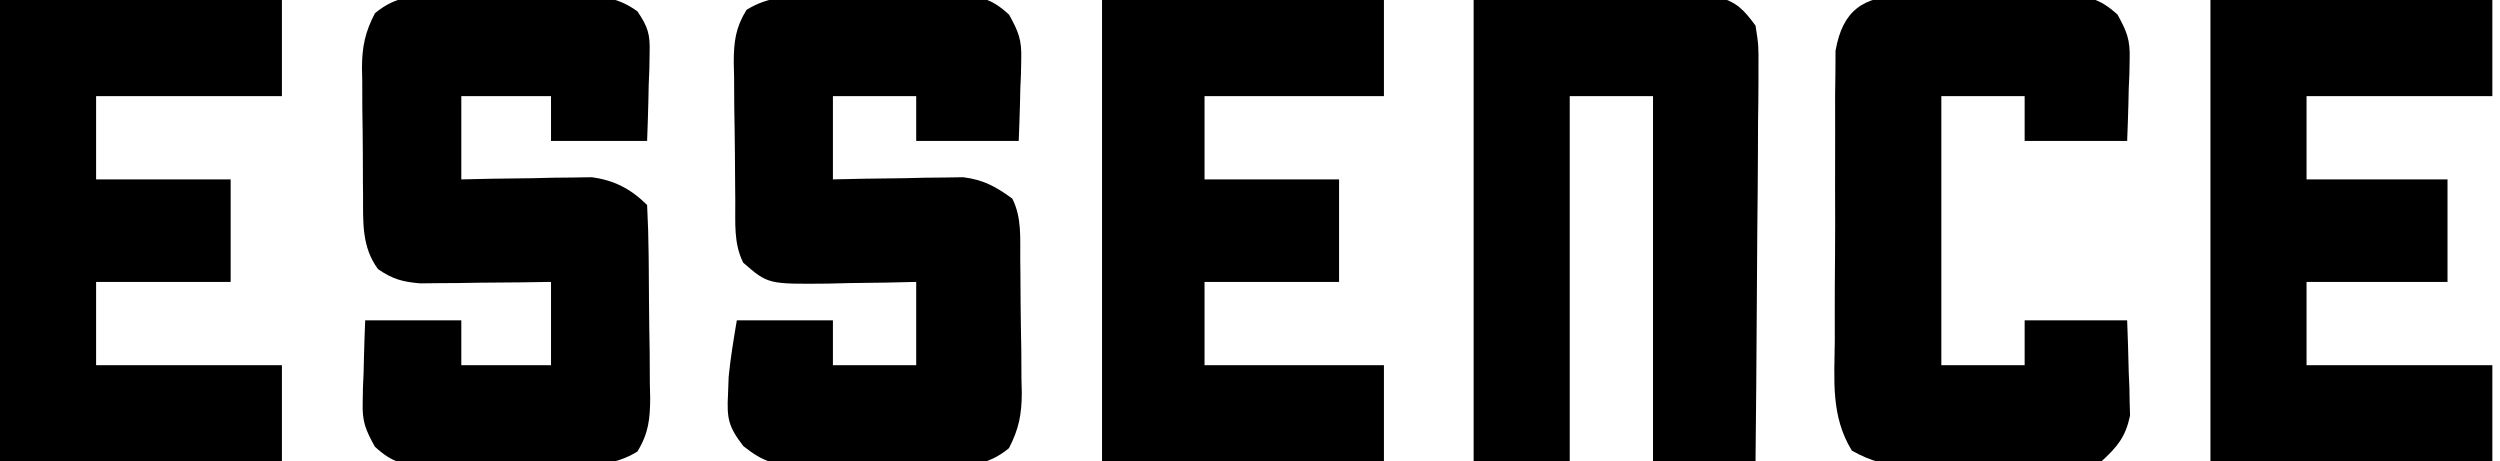 <svg width="168" height="31" viewBox="0 0 168 31" fill="none" xmlns="http://www.w3.org/2000/svg">
<g clip-path="url(#clip0_4423_1130)">
<path d="M54.734 -0.244C55.241 -0.248 55.241 -0.248 55.757 -0.252C56.469 -0.255 57.182 -0.254 57.894 -0.248C58.983 -0.242 60.07 -0.257 61.159 -0.274C61.852 -0.274 62.545 -0.273 63.238 -0.271C63.563 -0.277 63.887 -0.282 64.222 -0.288C65.849 -0.26 66.589 -0.135 67.805 0.98C68.445 2.128 68.666 2.677 68.627 3.964C68.621 4.287 68.615 4.61 68.61 4.944C68.595 5.275 68.581 5.606 68.566 5.947C68.558 6.286 68.55 6.626 68.543 6.975C68.522 7.808 68.491 8.64 68.458 9.472C66.185 9.472 63.912 9.472 61.569 9.472C61.569 8.477 61.569 7.483 61.569 6.458C59.722 6.458 57.875 6.458 55.972 6.458C55.972 8.305 55.972 10.152 55.972 12.055C56.662 12.04 57.352 12.025 58.063 12.01C58.972 11.998 59.88 11.986 60.789 11.975C61.243 11.964 61.698 11.953 62.166 11.942C62.825 11.935 62.825 11.935 63.499 11.929C63.902 11.922 64.306 11.916 64.722 11.909C66.104 12.085 66.906 12.534 68.028 13.347C68.677 14.645 68.546 15.993 68.561 17.419C68.564 17.737 68.568 18.056 68.572 18.384C68.577 19.059 68.582 19.734 68.585 20.409C68.593 21.438 68.612 22.467 68.631 23.496C68.635 24.152 68.639 24.808 68.642 25.465C68.649 25.771 68.657 26.078 68.665 26.393C68.658 27.848 68.473 28.819 67.803 30.117C66.344 31.324 65.068 31.31 63.253 31.286C62.916 31.288 62.58 31.29 62.233 31.292C61.523 31.293 60.812 31.289 60.102 31.28C59.018 31.269 57.935 31.28 56.851 31.294C56.16 31.293 55.468 31.29 54.776 31.286C54.454 31.29 54.131 31.294 53.799 31.299C52.083 31.261 51.311 31.059 49.953 29.978C48.951 28.675 48.835 28.123 48.922 26.506C48.936 26.116 48.951 25.726 48.966 25.323C49.089 24.051 49.304 22.789 49.514 21.527C51.645 21.527 53.776 21.527 55.972 21.527C55.972 22.522 55.972 23.517 55.972 24.541C57.819 24.541 59.666 24.541 61.569 24.541C61.569 22.694 61.569 20.847 61.569 18.944C60.911 18.959 60.252 18.974 59.573 18.99C58.705 19.002 57.836 19.014 56.968 19.025C56.317 19.041 56.317 19.041 55.654 19.058C51.607 19.098 51.607 19.098 49.944 17.652C49.282 16.327 49.426 14.927 49.411 13.471C49.408 13.142 49.404 12.813 49.401 12.474C49.395 11.777 49.39 11.08 49.387 10.383C49.379 9.318 49.361 8.253 49.342 7.188C49.337 6.511 49.334 5.834 49.331 5.156C49.323 4.838 49.316 4.52 49.308 4.193C49.314 2.79 49.426 1.865 50.168 0.661C51.659 -0.262 53.031 -0.255 54.734 -0.244Z" fill="black"/>
<path d="M29.762 -0.271C30.099 -0.272 30.437 -0.273 30.785 -0.274C31.497 -0.274 32.209 -0.268 32.921 -0.257C34.01 -0.242 35.098 -0.248 36.187 -0.257C36.88 -0.254 37.572 -0.249 38.265 -0.244C38.59 -0.246 38.915 -0.248 39.249 -0.25C40.728 -0.217 41.614 -0.106 42.833 0.76C43.558 1.828 43.691 2.312 43.654 3.586C43.648 3.93 43.643 4.274 43.637 4.628C43.623 4.984 43.608 5.339 43.593 5.705C43.586 6.067 43.578 6.429 43.57 6.801C43.55 7.692 43.519 8.582 43.486 9.472C41.355 9.472 39.223 9.472 37.028 9.472C37.028 8.478 37.028 7.483 37.028 6.458C35.038 6.458 33.049 6.458 31 6.458C31 8.305 31 10.152 31 12.056C31.69 12.04 32.38 12.025 33.09 12.01C33.999 11.998 34.908 11.986 35.817 11.975C36.271 11.964 36.725 11.953 37.193 11.942C37.853 11.936 37.853 11.936 38.526 11.929C38.93 11.923 39.333 11.916 39.749 11.909C41.254 12.1 42.407 12.699 43.486 13.778C43.545 14.905 43.578 16.021 43.589 17.15C43.592 17.489 43.595 17.828 43.599 18.178C43.605 18.898 43.61 19.618 43.613 20.338C43.62 21.438 43.639 22.538 43.658 23.638C43.663 24.336 43.666 25.035 43.669 25.734C43.677 26.063 43.684 26.392 43.692 26.73C43.686 28.158 43.584 29.118 42.832 30.345C41.34 31.26 39.966 31.255 38.265 31.244C37.928 31.247 37.59 31.249 37.243 31.252C36.53 31.255 35.818 31.254 35.106 31.248C34.017 31.242 32.93 31.257 31.841 31.273C31.148 31.274 30.455 31.273 29.762 31.271C29.437 31.276 29.112 31.282 28.778 31.288C27.151 31.259 26.411 31.135 25.194 30.02C24.555 28.872 24.334 28.323 24.373 27.036C24.379 26.712 24.384 26.389 24.39 26.056C24.404 25.725 24.419 25.394 24.434 25.053C24.442 24.713 24.449 24.374 24.457 24.024C24.477 23.192 24.508 22.36 24.541 21.528C26.673 21.528 28.804 21.528 31 21.528C31 22.522 31 23.517 31 24.542C32.989 24.542 34.978 24.542 37.028 24.542C37.028 22.695 37.028 20.847 37.028 18.944C36.333 18.954 35.638 18.964 34.922 18.975C34.009 18.983 33.096 18.991 32.184 18.998C31.726 19.005 31.268 19.013 30.796 19.02C30.134 19.024 30.134 19.024 29.459 19.029C28.85 19.035 28.85 19.035 28.229 19.042C27.043 18.937 26.38 18.761 25.402 18.083C24.303 16.598 24.403 14.937 24.397 13.161C24.394 12.853 24.391 12.545 24.388 12.228C24.384 11.578 24.382 10.928 24.382 10.279C24.38 9.288 24.364 8.299 24.348 7.308C24.346 6.676 24.344 6.043 24.343 5.41C24.337 5.116 24.331 4.822 24.324 4.519C24.338 3.095 24.539 2.158 25.196 0.89C26.66 -0.33 27.939 -0.303 29.762 -0.271Z" fill="black"/>
<path d="M99.028 7.37458e-05C103.237 -0.053 103.237 -0.053 107.531 -0.108C108.415 -0.123 109.298 -0.139 110.208 -0.155C110.91 -0.16 111.612 -0.164 112.315 -0.168C112.678 -0.177 113.041 -0.186 113.415 -0.195C113.939 -0.195 113.939 -0.195 114.474 -0.195C114.776 -0.199 115.078 -0.203 115.389 -0.207C116.691 0.106 117.181 0.654 117.972 1.722C118.179 3.041 118.179 3.041 118.168 4.605C118.168 4.891 118.168 5.177 118.169 5.472C118.167 6.413 118.154 7.354 118.14 8.295C118.137 8.949 118.135 9.603 118.133 10.257C118.127 11.976 118.11 13.694 118.091 15.413C118.073 17.167 118.065 18.922 118.056 20.677C118.038 24.118 118.008 27.559 117.972 31C115.699 31 113.426 31 111.083 31C111.083 22.901 111.083 14.803 111.083 6.458C109.236 6.458 107.389 6.458 105.486 6.458C105.486 14.557 105.486 22.656 105.486 31C103.355 31 101.224 31 99.028 31C99.028 20.77 99.028 10.54 99.028 7.37458e-05Z" fill="black"/>
<path d="M74.056 0C80.307 0 86.559 0 93 0C93 2.131 93 4.263 93 6.458C89.022 6.458 85.043 6.458 80.945 6.458C80.945 8.305 80.945 10.152 80.945 12.056C83.928 12.056 86.912 12.056 89.986 12.056C89.986 14.329 89.986 16.602 89.986 18.944C87.002 18.944 84.019 18.944 80.945 18.944C80.945 20.791 80.945 22.639 80.945 24.542C84.923 24.542 88.901 24.542 93 24.542C93 26.673 93 28.804 93 31C86.748 31 80.497 31 74.056 31C74.056 20.77 74.056 10.54 74.056 0Z" fill="black"/>
<path d="M148.542 0C154.794 0 161.045 0 167.486 0C167.486 2.131 167.486 4.263 167.486 6.458C163.366 6.458 159.246 6.458 155 6.458C155 8.305 155 10.152 155 12.056C158.126 12.056 161.252 12.056 164.473 12.056C164.473 14.329 164.473 16.602 164.473 18.944C161.347 18.944 158.221 18.944 155 18.944C155 20.791 155 22.639 155 24.542C159.121 24.542 163.241 24.542 167.486 24.542C167.486 26.673 167.486 28.804 167.486 31C161.235 31 154.983 31 148.542 31C148.542 20.77 148.542 10.54 148.542 0Z" fill="black"/>
<path d="M0 0C6.252 0 12.503 0 18.944 0C18.944 2.131 18.944 4.263 18.944 6.458C14.824 6.458 10.704 6.458 6.458 6.458C6.458 8.305 6.458 10.152 6.458 12.056C9.442 12.056 12.426 12.056 15.5 12.056C15.5 14.329 15.5 16.602 15.5 18.944C12.516 18.944 9.533 18.944 6.458 18.944C6.458 20.791 6.458 22.639 6.458 24.542C10.579 24.542 14.699 24.542 18.944 24.542C18.944 26.673 18.944 28.804 18.944 31C12.693 31 6.441 31 0 31C0 20.77 0 10.54 0 0Z" fill="black"/>
<path d="M127.872 -0.299C128.206 -0.295 128.54 -0.29 128.884 -0.286C129.231 -0.288 129.578 -0.29 129.936 -0.292C130.668 -0.294 131.401 -0.29 132.133 -0.281C133.254 -0.269 134.372 -0.281 135.492 -0.294C136.205 -0.293 136.917 -0.29 137.63 -0.286C137.964 -0.29 138.298 -0.295 138.643 -0.299C140.288 -0.263 141.064 -0.144 142.297 0.981C142.93 2.127 143.152 2.681 143.113 3.964C143.107 4.287 143.102 4.611 143.096 4.944C143.082 5.275 143.067 5.606 143.052 5.947C143.044 6.286 143.037 6.626 143.029 6.976C143.008 7.808 142.978 8.64 142.945 9.472C140.671 9.472 138.398 9.472 136.056 9.472C136.056 8.478 136.056 7.483 136.056 6.458C134.209 6.458 132.362 6.458 130.458 6.458C130.458 12.426 130.458 18.393 130.458 24.542C132.306 24.542 134.153 24.542 136.056 24.542C136.056 23.547 136.056 22.552 136.056 21.528C138.329 21.528 140.602 21.528 142.945 21.528C142.991 22.703 143.025 23.877 143.052 25.053C143.067 25.384 143.081 25.715 143.096 26.056C143.101 26.38 143.107 26.703 143.113 27.036C143.122 27.331 143.131 27.627 143.14 27.931C142.835 29.36 142.296 30.014 141.222 31C139.976 31.219 138.985 31.303 137.739 31.286C137.403 31.288 137.066 31.29 136.72 31.292C136.009 31.294 135.299 31.29 134.588 31.281C133.504 31.269 132.422 31.281 131.337 31.294C130.646 31.293 129.954 31.29 129.263 31.286C128.94 31.29 128.618 31.295 128.285 31.299C126.772 31.265 125.763 31.023 124.442 30.279C123.019 27.943 123.272 25.554 123.299 22.873C123.298 22.283 123.297 21.693 123.296 21.102C123.294 19.868 123.301 18.633 123.313 17.398C123.327 15.818 123.325 14.239 123.317 12.66C123.312 11.441 123.316 10.223 123.322 9.005C123.326 8.141 123.322 7.276 123.319 6.412C123.326 5.884 123.333 5.357 123.34 4.814C123.343 4.351 123.345 3.888 123.348 3.411C123.826 0.696 125.191 -0.241 127.872 -0.299Z" fill="black"/>
</g>
<defs>
<clipPath id="clip0_4423_1130">
<rect width="167.486" height="31" fill="white"/>
</clipPath>
</defs>
</svg>
